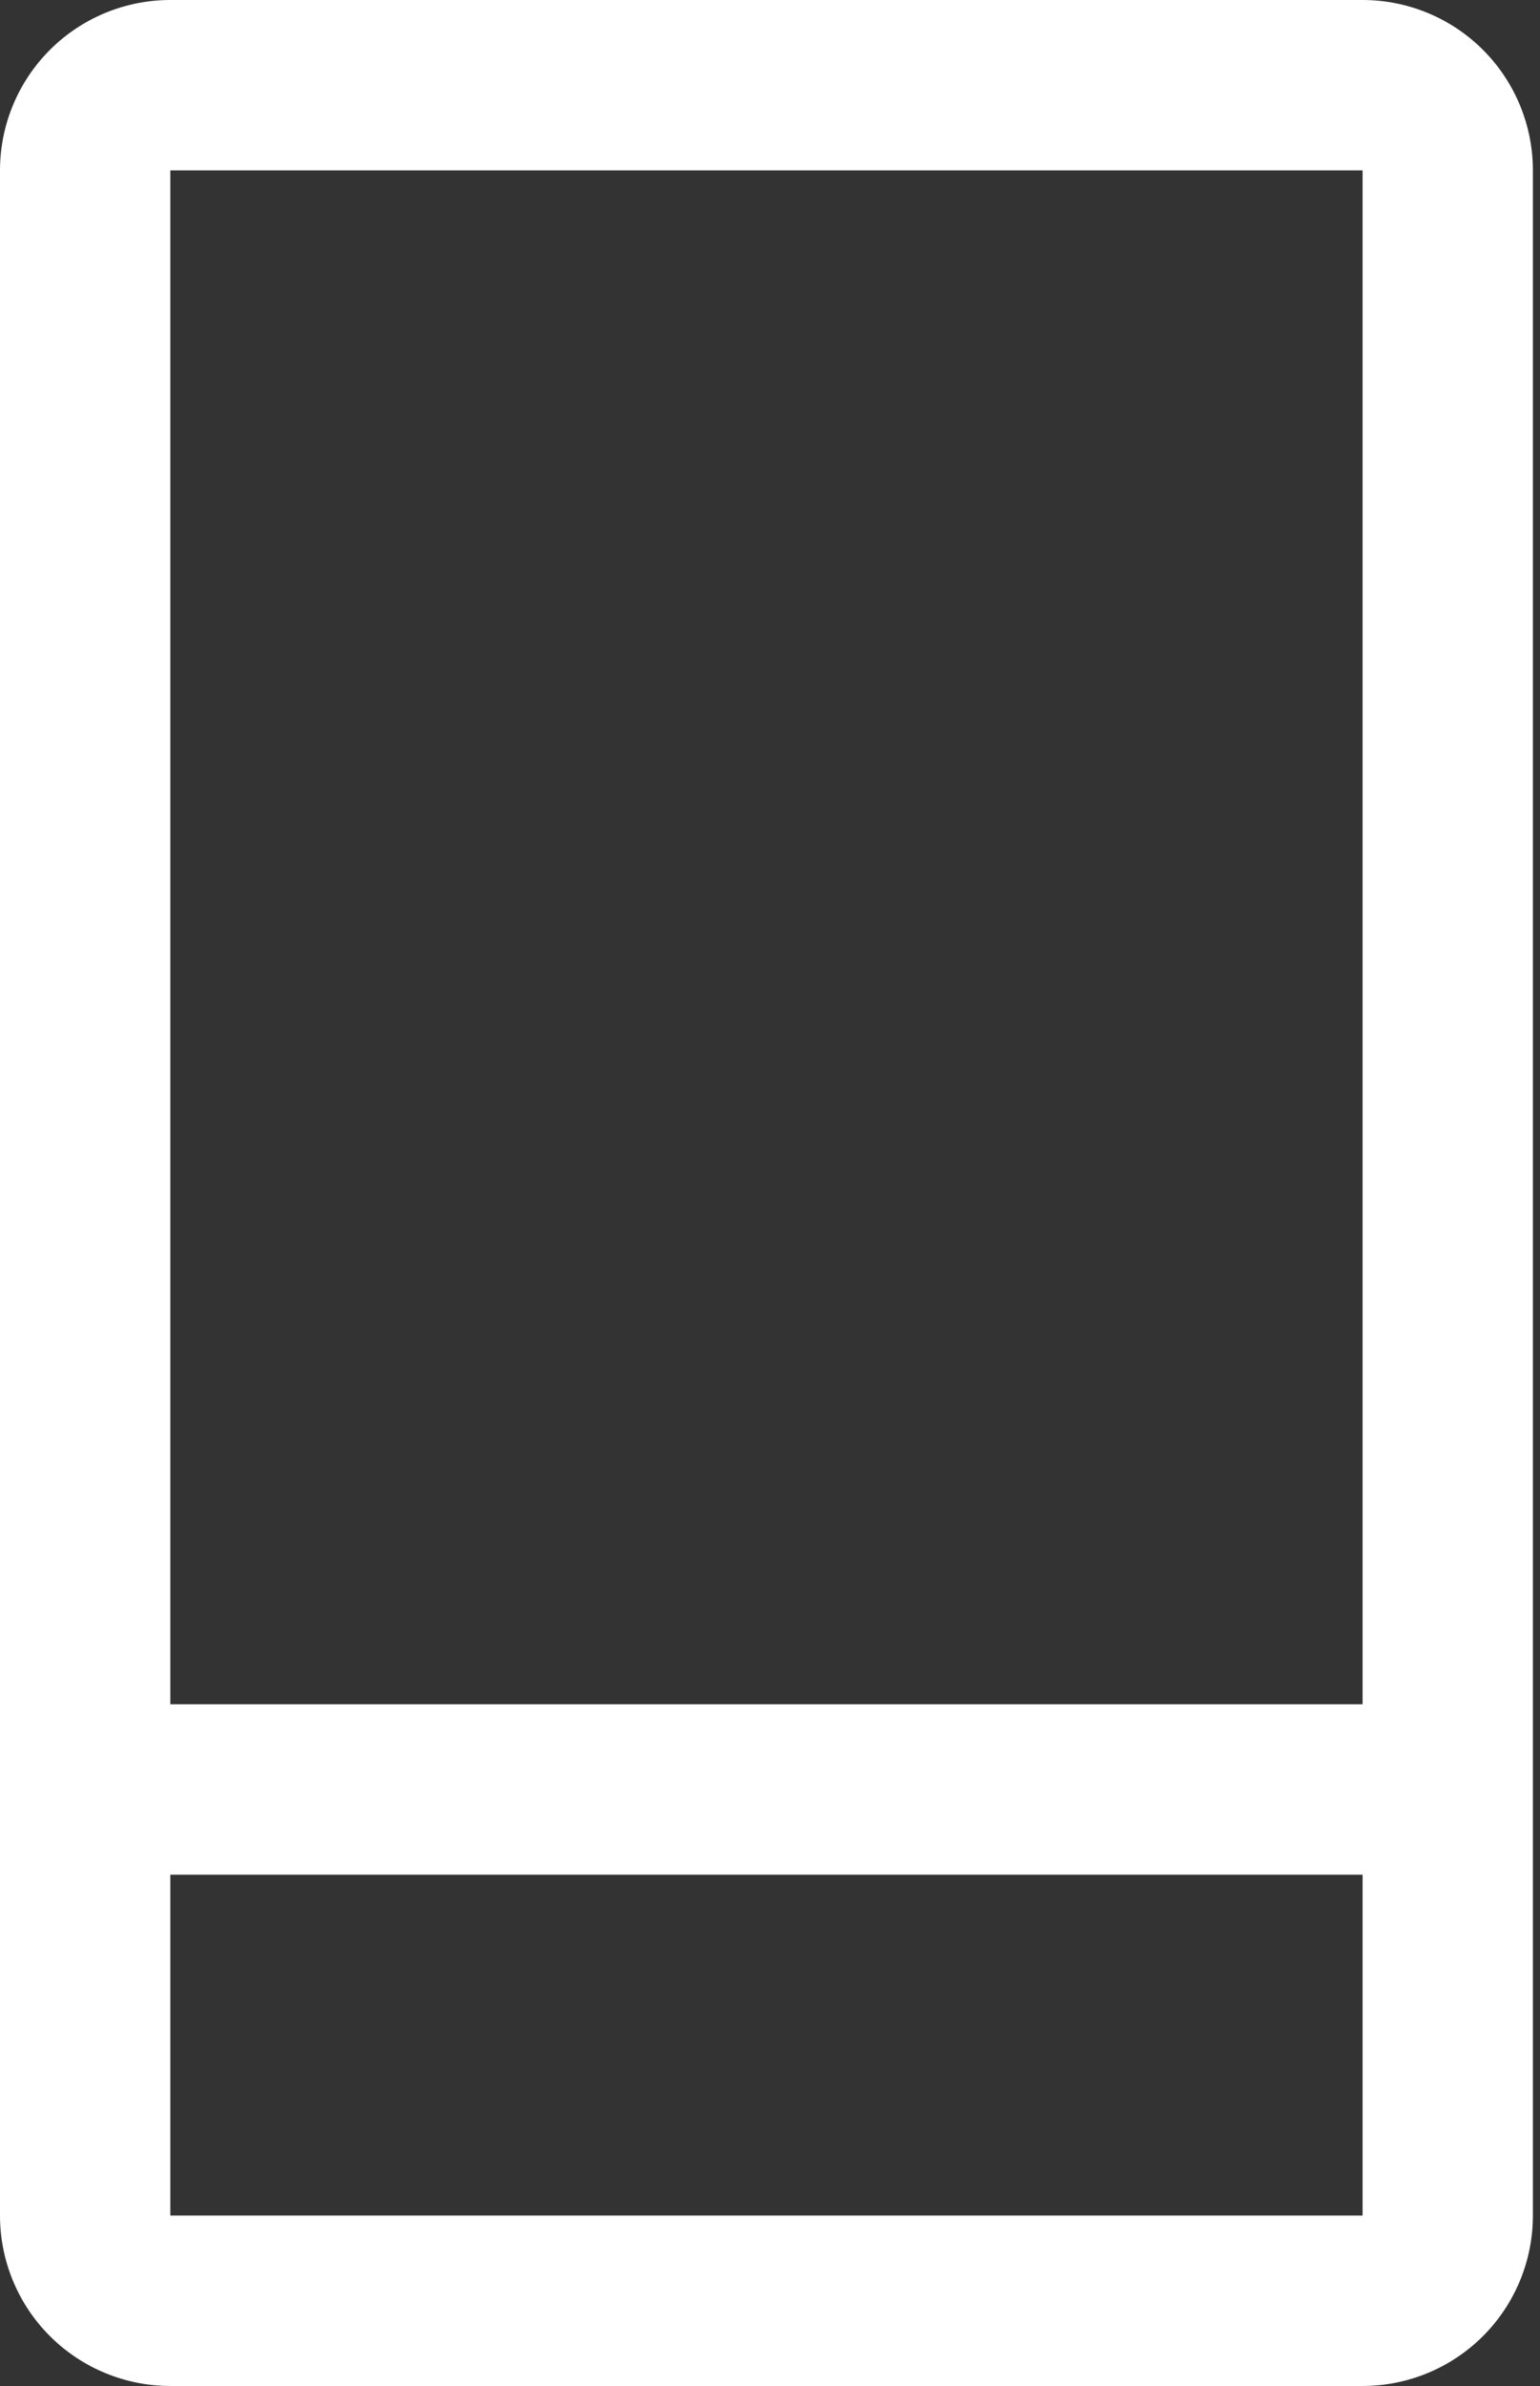 <?xml version="1.0" encoding="UTF-8"?> <svg xmlns="http://www.w3.org/2000/svg" width="62" height="96" viewBox="0 0 62 96" fill="none"><rect x="0" y="0" width="62" height="96" fill="#333333" stroke="none"/> <path d="M54.857 0H6.857C5.039 0 3.294 0.722 2.008 2.008C0.722 3.294 0 5.039 0 6.857V89.143C0 90.962 0.722 92.706 2.008 93.992C3.294 95.278 5.039 96 6.857 96H54.857C56.676 96 58.42 95.278 59.706 93.992C60.992 92.706 61.714 90.962 61.714 89.143V6.857C61.714 5.039 60.992 3.294 59.706 2.008C58.42 0.722 56.676 0 54.857 0ZM6.857 6.857H54.857V68.571H6.857V6.857ZM6.857 89.143V75.429H54.857V89.143H6.857Z" fill="white"></path> </svg> 